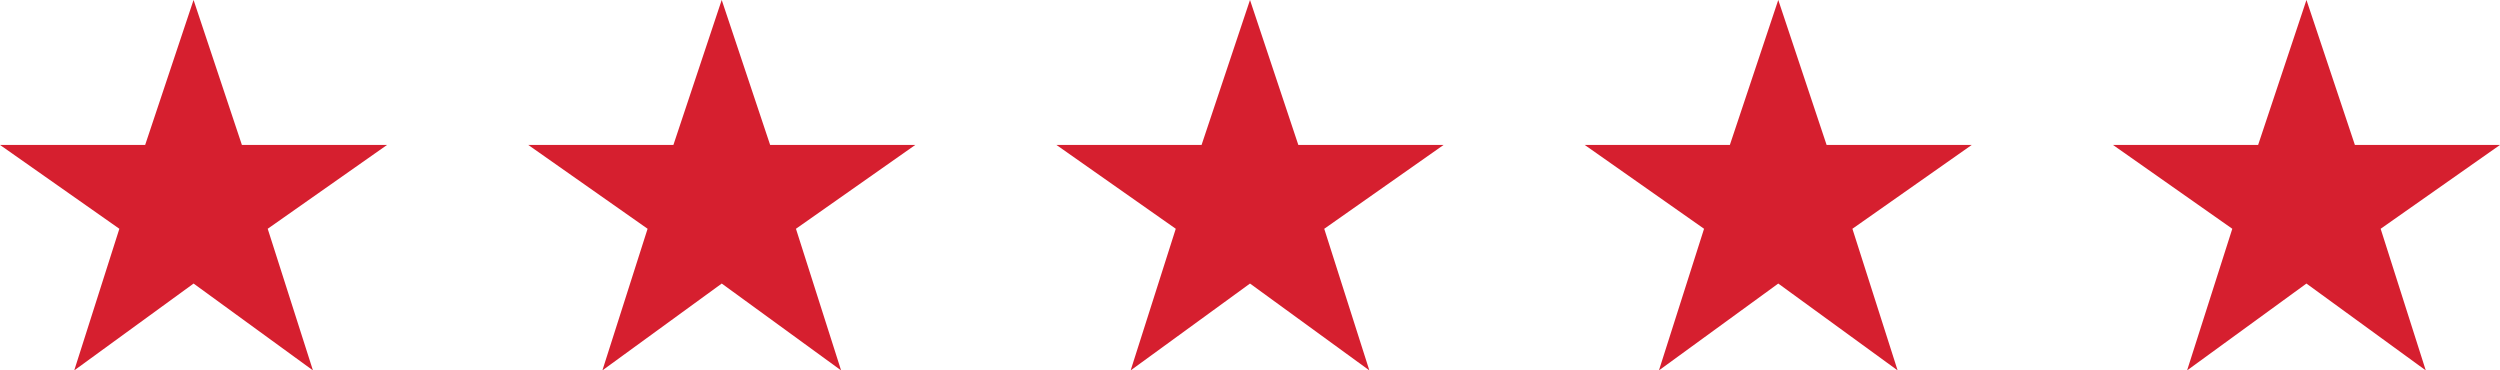 <?xml version="1.0" encoding="utf-8"?>
<!-- Generator: Adobe Illustrator 16.0.0, SVG Export Plug-In . SVG Version: 6.00 Build 0)  -->
<!DOCTYPE svg PUBLIC "-//W3C//DTD SVG 1.1//EN" "http://www.w3.org/Graphics/SVG/1.1/DTD/svg11.dtd">
<svg version="1.1" id="Layer_1" xmlns="http://www.w3.org/2000/svg" xmlns:xlink="http://www.w3.org/1999/xlink" x="0px" y="0px"
	 width="108px" height="16px" viewBox="0 0 108 16" enable-background="new 0 0 108 16" xml:space="preserve">
<path fill-rule="evenodd" clip-rule="evenodd" fill="#D61F2F" d="M102.844,9.883l1.949,6.118l-5.155-3.752l-5.156,3.752l1.953-6.118
	l-5.155-3.622h6.271l2.088-6.263l2.092,6.263H108L102.844,9.883z M81.977,16.001l-5.156-3.752l-5.155,3.752l1.949-6.118
	l-5.156-3.622h6.271l2.091-6.263l2.088,6.263h6.271l-5.156,3.622L81.977,16.001z M59.156,16.001L54,12.249l-5.156,3.752l1.949-6.118
	l-5.156-3.622h6.271L54-0.001l2.088,6.263h6.274l-5.155,3.622L59.156,16.001z M36.335,16.001l-5.156-3.752l-5.156,3.752l1.953-6.118
	l-5.156-3.622h6.271l2.087-6.263l2.092,6.263h6.271l-5.156,3.622L36.335,16.001z M13.519,16.001l-5.156-3.752l-5.156,3.752
	l1.949-6.118L0,6.261h6.271l2.091-6.263l2.088,6.263h6.271l-5.156,3.622L13.519,16.001z"/>
</svg>
